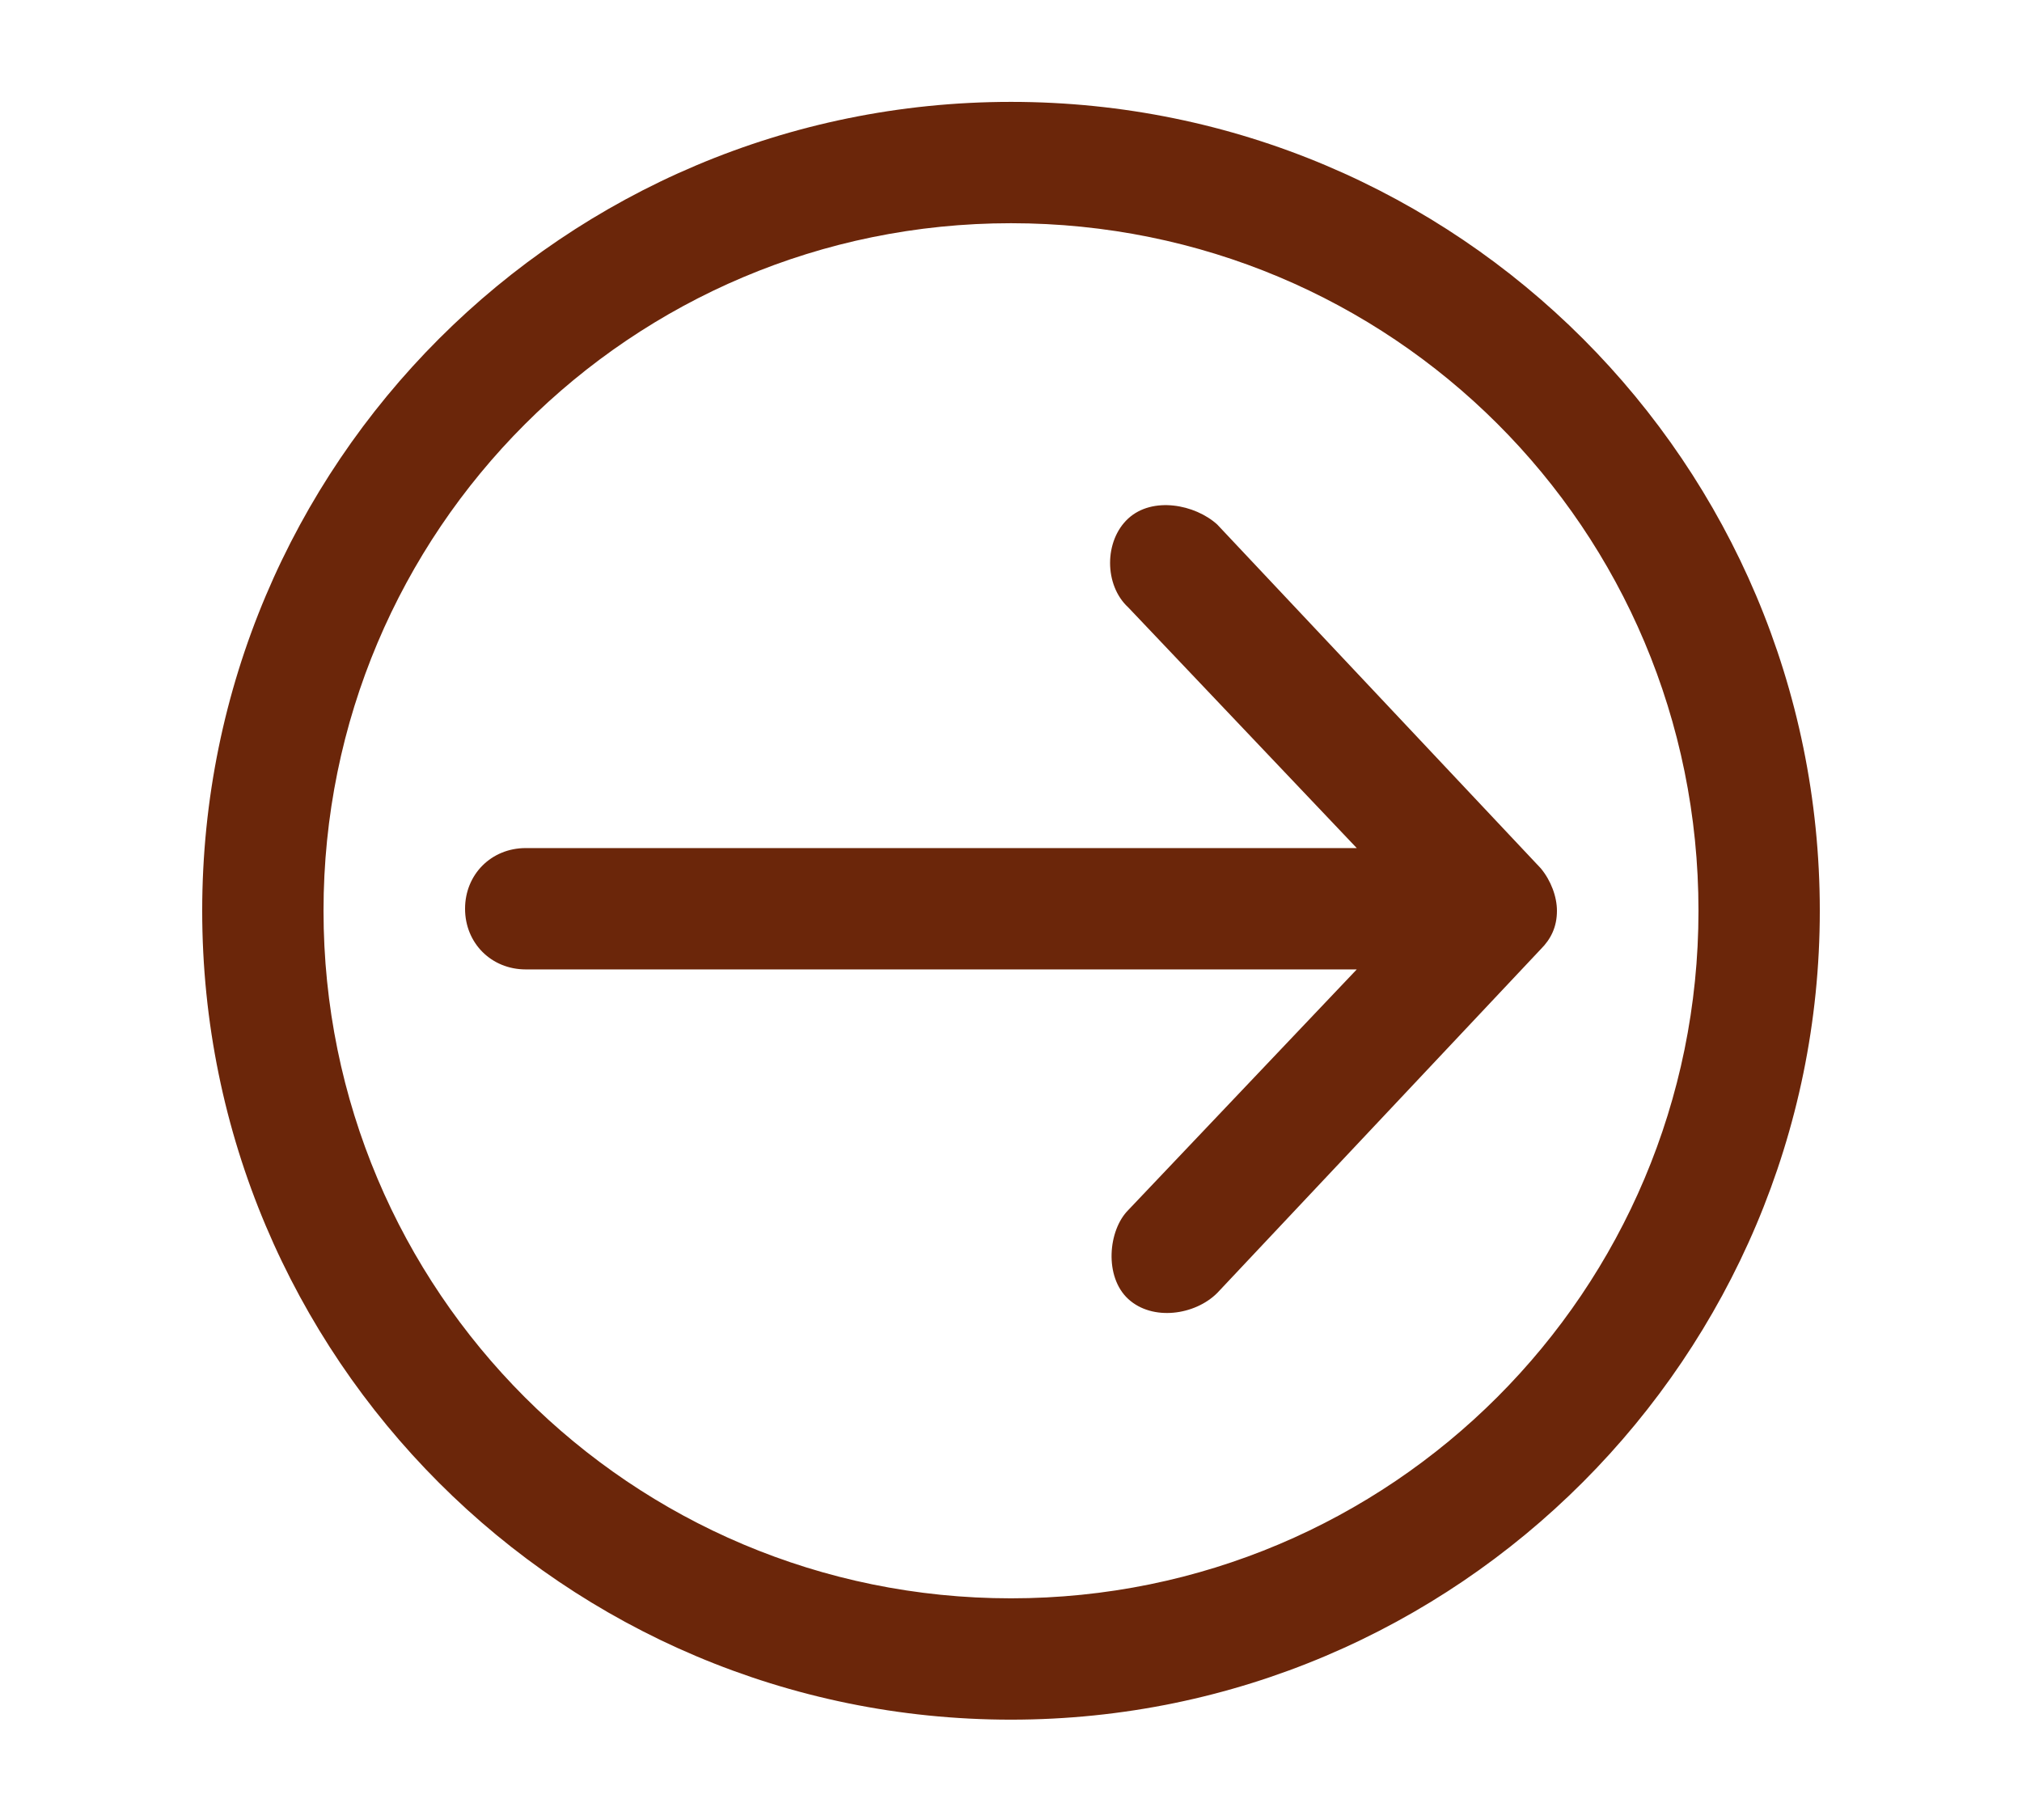 <?xml version="1.0" encoding="UTF-8"?> <!-- Generator: Adobe Illustrator 24.0.2, SVG Export Plug-In . SVG Version: 6.00 Build 0) --> <svg xmlns:cc="http://creativecommons.org/ns#" xmlns:dc="http://purl.org/dc/elements/1.1/" xmlns:inkscape="http://www.inkscape.org/namespaces/inkscape" xmlns:rdf="http://www.w3.org/1999/02/22-rdf-syntax-ns#" xmlns:sodipodi="http://sodipodi.sourceforge.net/DTD/sodipodi-0.dtd" xmlns:svg="http://www.w3.org/2000/svg" xmlns="http://www.w3.org/2000/svg" xmlns:xlink="http://www.w3.org/1999/xlink" id="Слой_1" x="0px" y="0px" viewBox="0 0 100 90" style="enable-background:new 0 0 100 90;" xml:space="preserve"> <style type="text/css"> .st0{fill:#6B260A;} </style> <g transform="translate(0,-952.362)"> <path class="st0" d="M90,997.4c0-22.1-17.9-40-40-40c-22.1,0-40,17.9-40,40s17.9,40,40,40C72.1,1037.4,90,1019.4,90,997.4z M84,997.4c0,18.8-15.2,34-34,34s-34-15.2-34-34s15.2-34,34-34C68.8,963.4,84,978.5,84,997.4z M77,997.4c0-0.7-0.3-1.5-0.8-2.1 l-16-17c-1.1-1-3.2-1.4-4.4-0.3c-1.2,1.1-1.2,3.3,0,4.4l11.3,11.9H26c-1.7,0-3,1.3-3,3s1.3,3,3,3h41.1l-11.3,11.9 c-1,1-1.2,3.3,0,4.4c1.2,1.1,3.3,0.8,4.4-0.3l16-17C76.7,998.8,77,998.2,77,997.4L77,997.4z"></path> </g> </svg> 